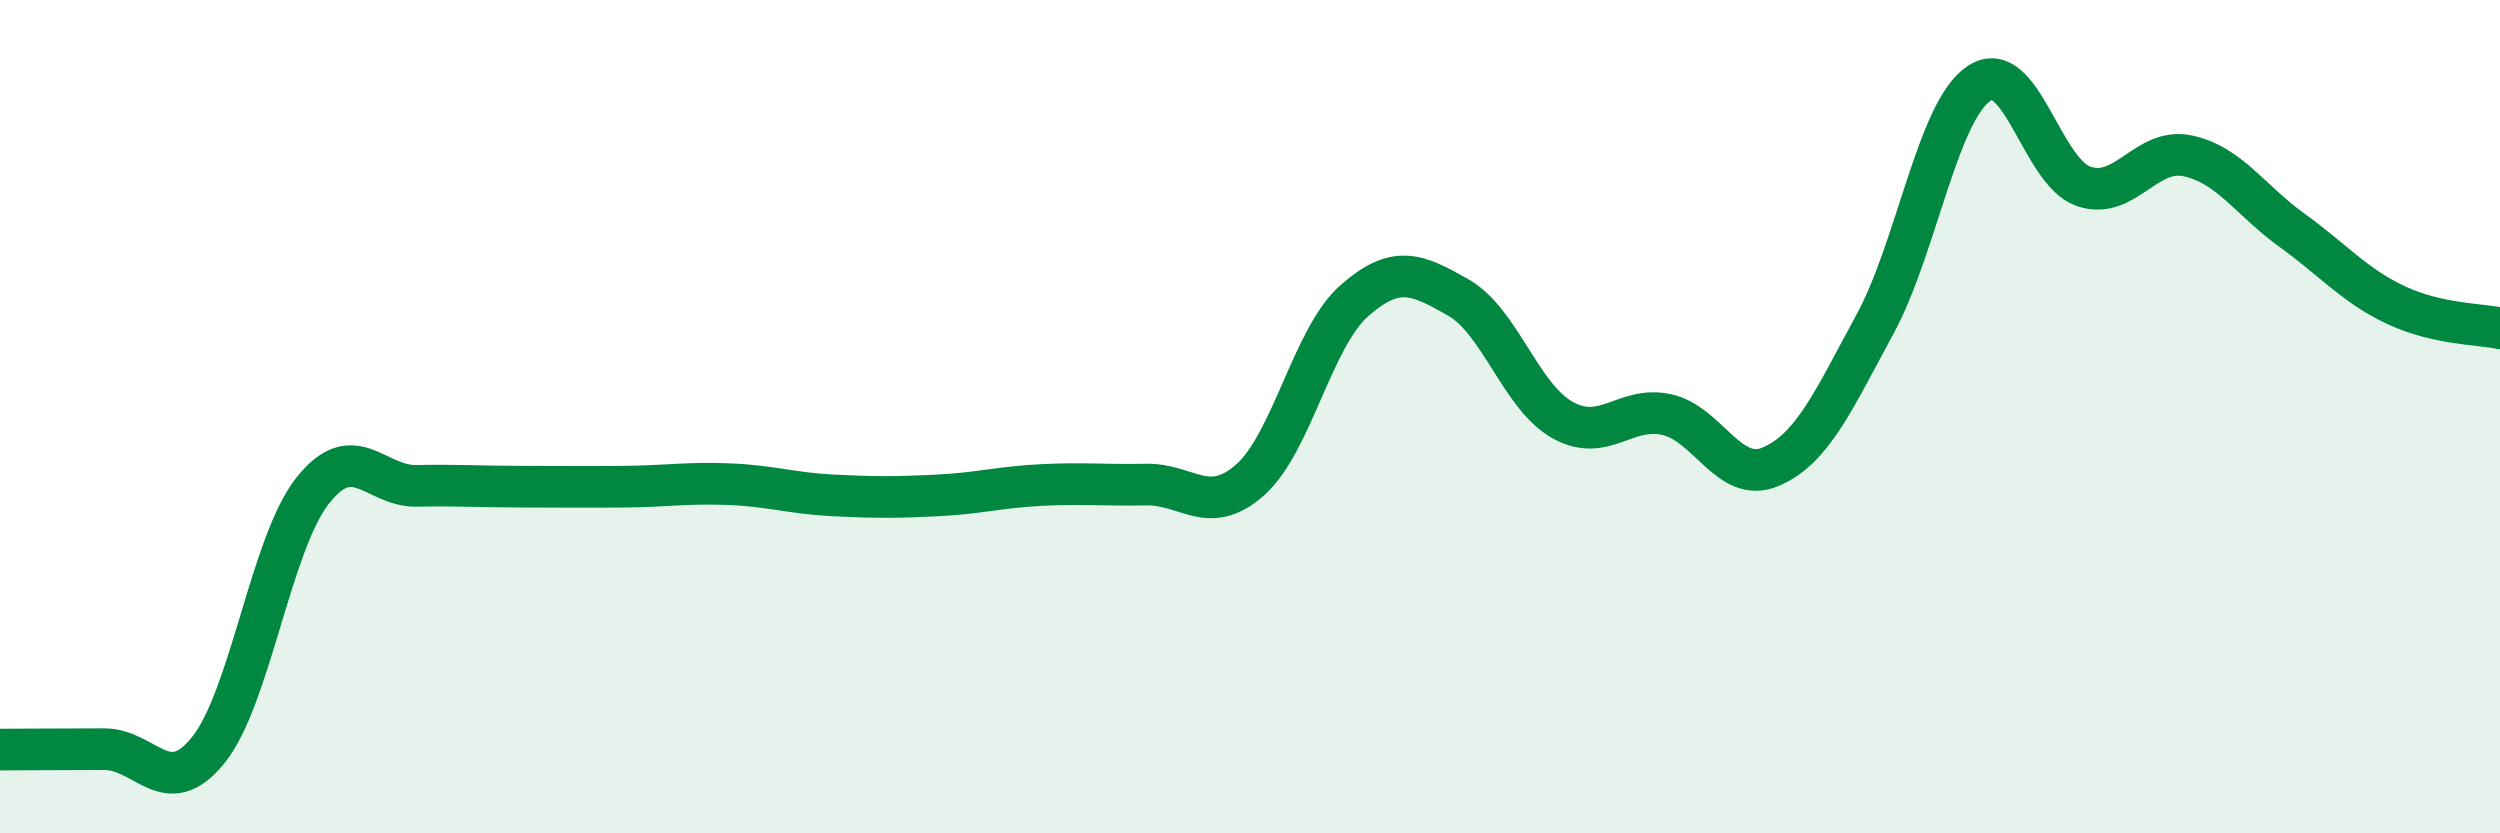 
    <svg width="60" height="20" viewBox="0 0 60 20" xmlns="http://www.w3.org/2000/svg">
      <path
        d="M 0,17.99 C 0.5,17.99 1.5,17.98 2.5,17.98 C 3.5,17.98 4,19.24 5,18 C 6,16.76 6.5,13.05 7.5,11.78 C 8.5,10.51 9,11.68 10,11.66 C 11,11.64 11.5,11.68 12.5,11.68 C 13.5,11.68 14,11.69 15,11.68 C 16,11.67 16.5,11.58 17.5,11.62 C 18.5,11.66 19,11.84 20,11.89 C 21,11.94 21.5,11.94 22.5,11.89 C 23.5,11.84 24,11.69 25,11.64 C 26,11.59 26.5,11.65 27.5,11.63 C 28.5,11.61 29,12.4 30,11.52 C 31,10.64 31.5,8.1 32.5,7.22 C 33.5,6.34 34,6.57 35,7.14 C 36,7.71 36.5,9.52 37.5,10.08 C 38.5,10.64 39,9.73 40,9.95 C 41,10.17 41.5,11.63 42.5,11.2 C 43.5,10.77 44,9.62 45,7.78 C 46,5.94 46.5,2.66 47.5,2 C 48.5,1.34 49,4.12 50,4.47 C 51,4.82 51.5,3.53 52.5,3.74 C 53.5,3.95 54,4.8 55,5.52 C 56,6.24 56.5,6.85 57.5,7.32 C 58.5,7.79 59.5,7.77 60,7.88L60 20L0 20Z"
        fill="#008740"
        opacity="0.1"
        stroke-linecap="round"
        stroke-linejoin="round"
      />
      <path
        d="M 0,17.99 C 0.5,17.99 1.5,17.98 2.5,17.98 C 3.5,17.98 4,19.24 5,18 C 6,16.76 6.5,13.05 7.5,11.78 C 8.5,10.51 9,11.68 10,11.66 C 11,11.64 11.5,11.68 12.5,11.68 C 13.5,11.68 14,11.69 15,11.68 C 16,11.67 16.5,11.58 17.5,11.62 C 18.5,11.66 19,11.84 20,11.89 C 21,11.94 21.5,11.94 22.5,11.89 C 23.5,11.84 24,11.69 25,11.64 C 26,11.59 26.5,11.65 27.5,11.63 C 28.5,11.61 29,12.4 30,11.52 C 31,10.64 31.5,8.1 32.5,7.22 C 33.5,6.34 34,6.57 35,7.14 C 36,7.71 36.5,9.52 37.5,10.08 C 38.5,10.64 39,9.73 40,9.95 C 41,10.17 41.5,11.63 42.5,11.2 C 43.5,10.77 44,9.62 45,7.78 C 46,5.94 46.5,2.66 47.5,2 C 48.5,1.34 49,4.12 50,4.47 C 51,4.82 51.5,3.53 52.5,3.74 C 53.5,3.95 54,4.8 55,5.52 C 56,6.24 56.5,6.85 57.5,7.32 C 58.5,7.79 59.5,7.77 60,7.88"
        stroke="#008740"
        stroke-width="1"
        fill="none"
        stroke-linecap="round"
        stroke-linejoin="round"
      />
    </svg>
  